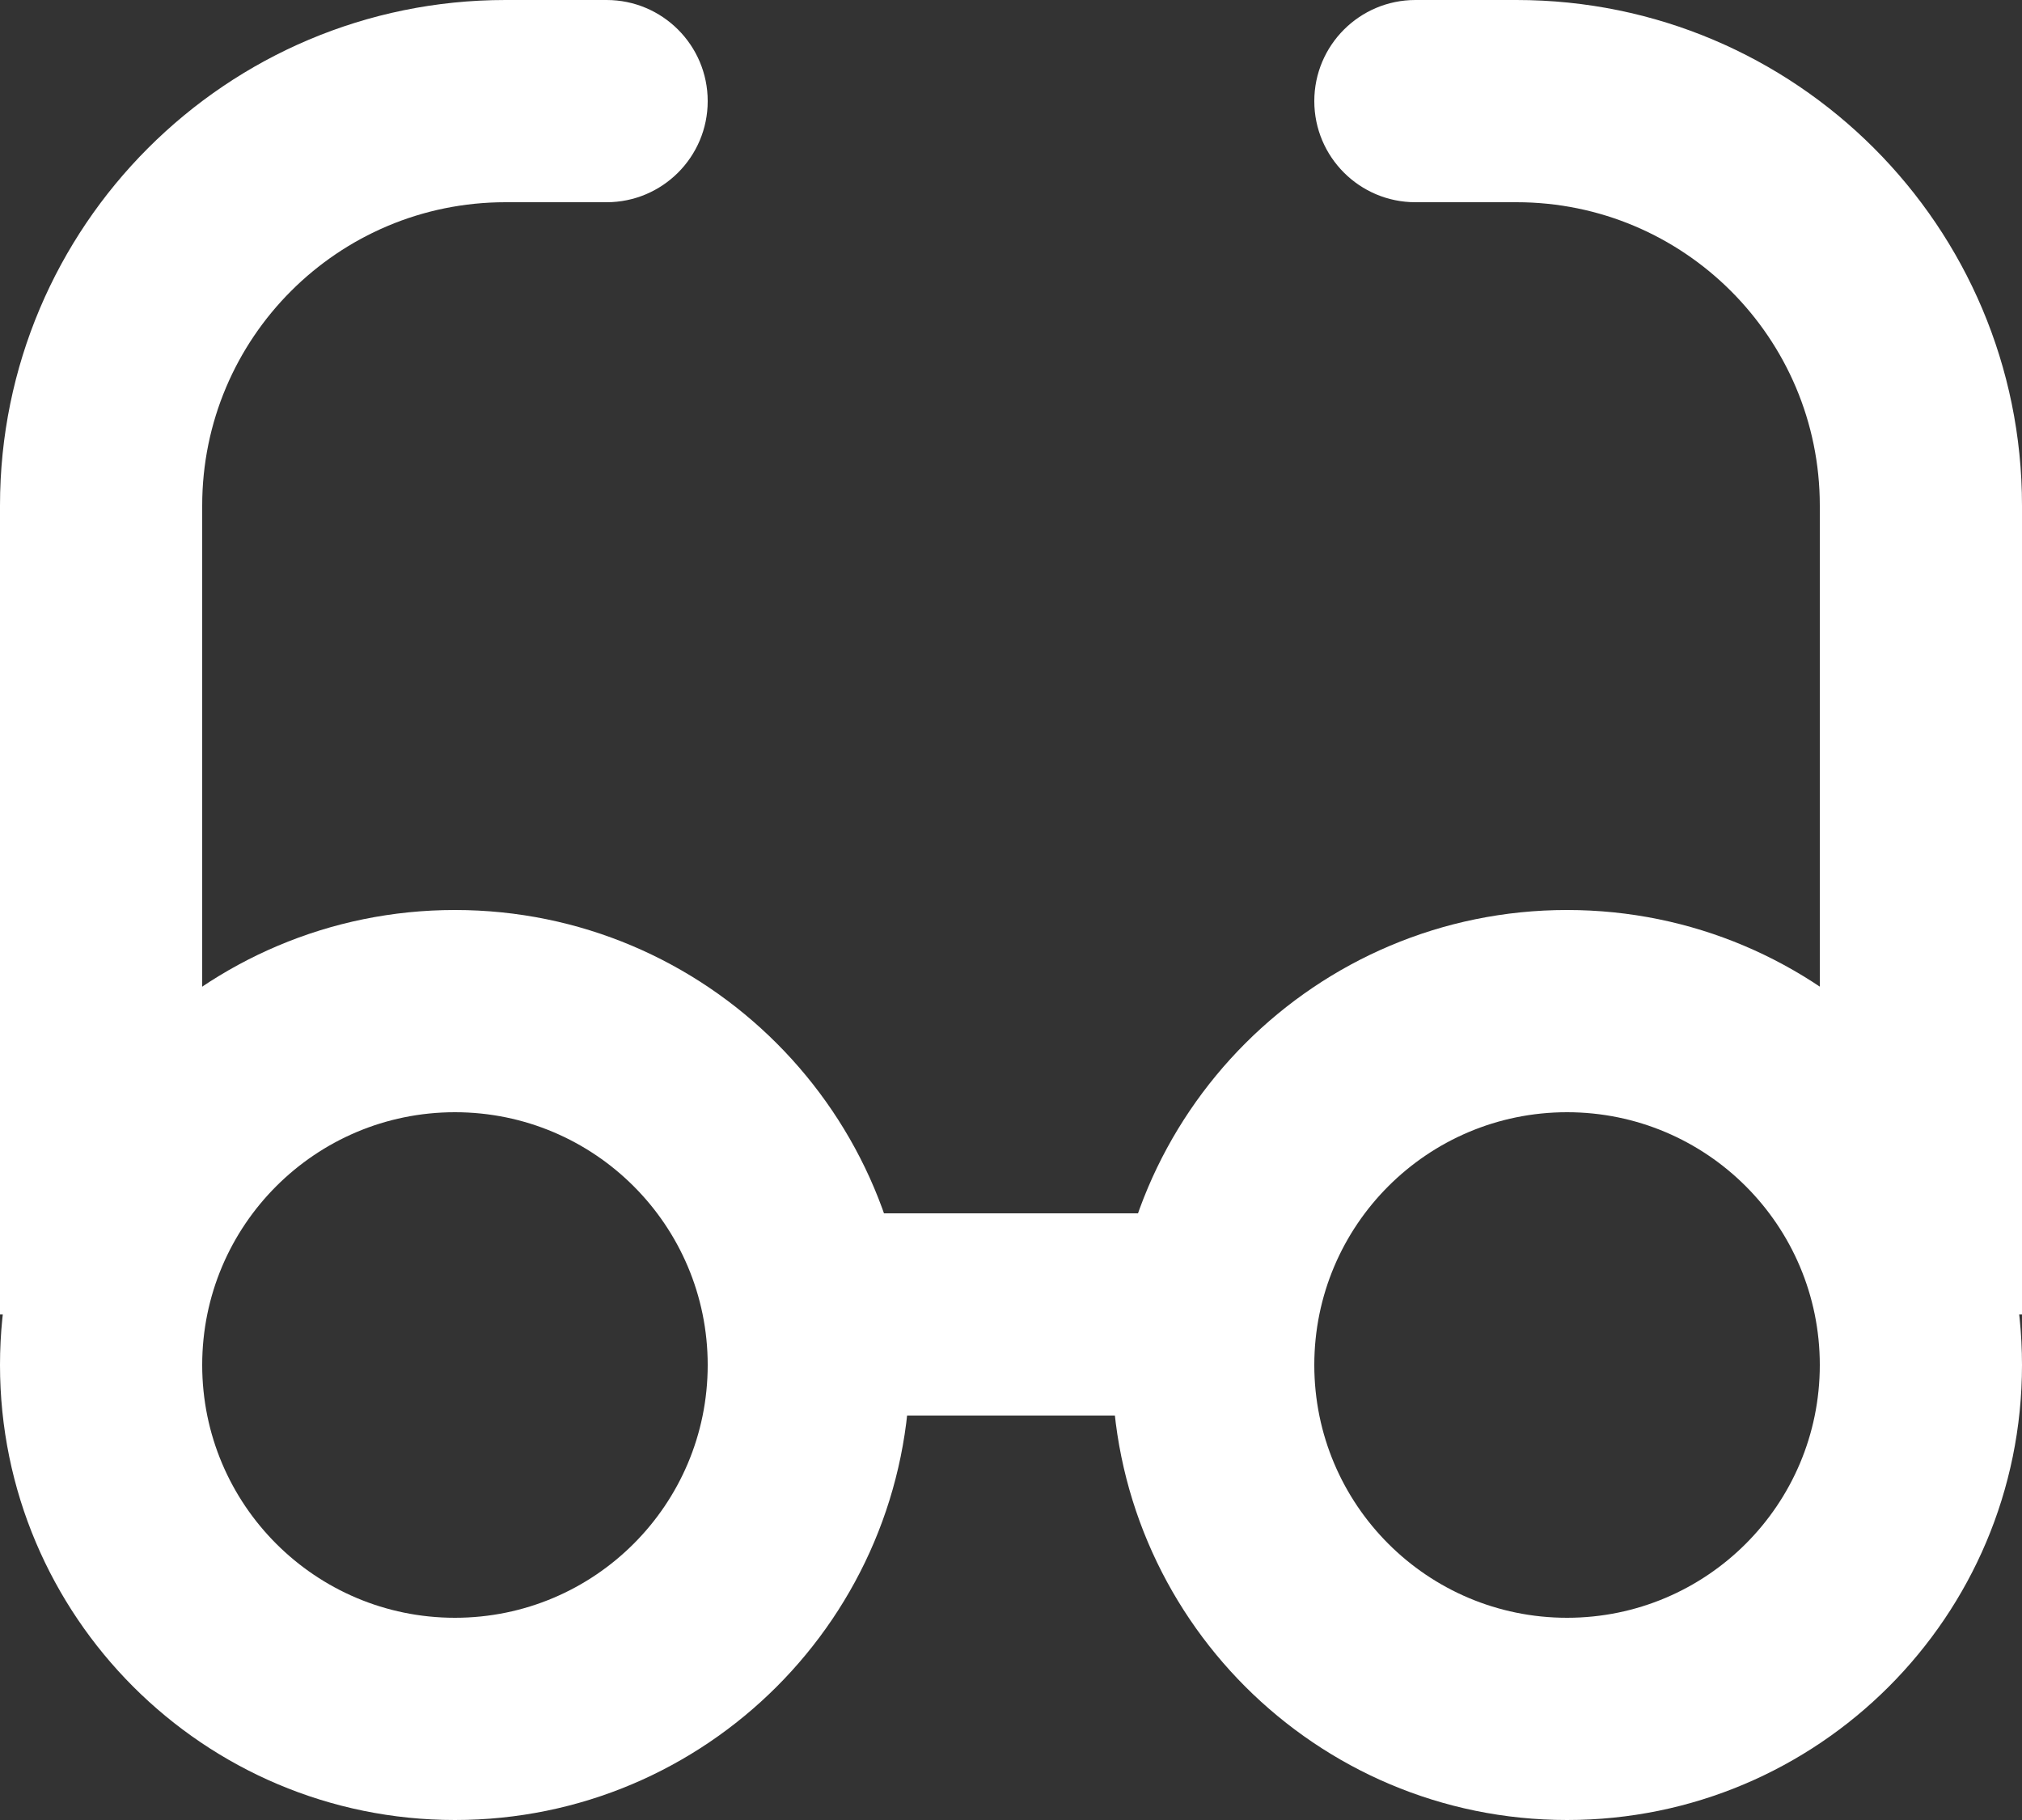 <svg class="eyed-hidden" width="20" height="18" viewBox="0 0 20 18" fill="none" xmlns="http://www.w3.org/2000/svg">
	<rect x="0" y="0" width="20" height="18" fill="#333333" stroke="none"/>
	<path fill-rule="evenodd" clip-rule="evenodd" d="M4.5 16C5.881 16 7 14.881 7 13.5C7 12.119 5.881 11 4.5 11C3.119 11 2 12.119 2 13.5C2 14.881 3.119 16 4.5 16ZM4.5 18C6.985 18 9 15.985 9 13.5C9 11.015 6.985 9 4.5 9C2.015 9 0 11.015 0 13.5C0 15.985 2.015 18 4.5 18Z" fill="#ffffff"/>
	<path fill-rule="evenodd" clip-rule="evenodd" d="M15.5 16C16.881 16 18 14.881 18 13.5C18 12.119 16.881 11 15.5 11C14.119 11 13 12.119 13 13.5C13 14.881 14.119 16 15.5 16ZM15.5 18C17.985 18 20 15.985 20 13.5C20 11.015 17.985 9 15.5 9C13.015 9 11 11.015 11 13.5C11 15.985 13.015 18 15.5 18Z" fill="#ffffff"/>
	<path fill-rule="evenodd" clip-rule="evenodd" d="M12 14H8V12H12V14Z" fill="#ffffff"/>
	<path fill-rule="evenodd" clip-rule="evenodd" d="M5 2C3.343 2 2 3.343 2 5V13H0V5C0 2.239 2.239 0 5 0H6C6.552 0 7 0.448 7 1C7 1.552 6.552 2 6 2H5Z" fill="#ffffff"/>
	<path fill-rule="evenodd" clip-rule="evenodd" d="M15 2C16.657 2 18 3.343 18 5V13H20V5C20 2.239 17.761 0 15 0H14C13.448 0 13 0.448 13 1C13 1.552 13.448 2 14 2H15Z" fill="#ffffff"/>
</svg>
